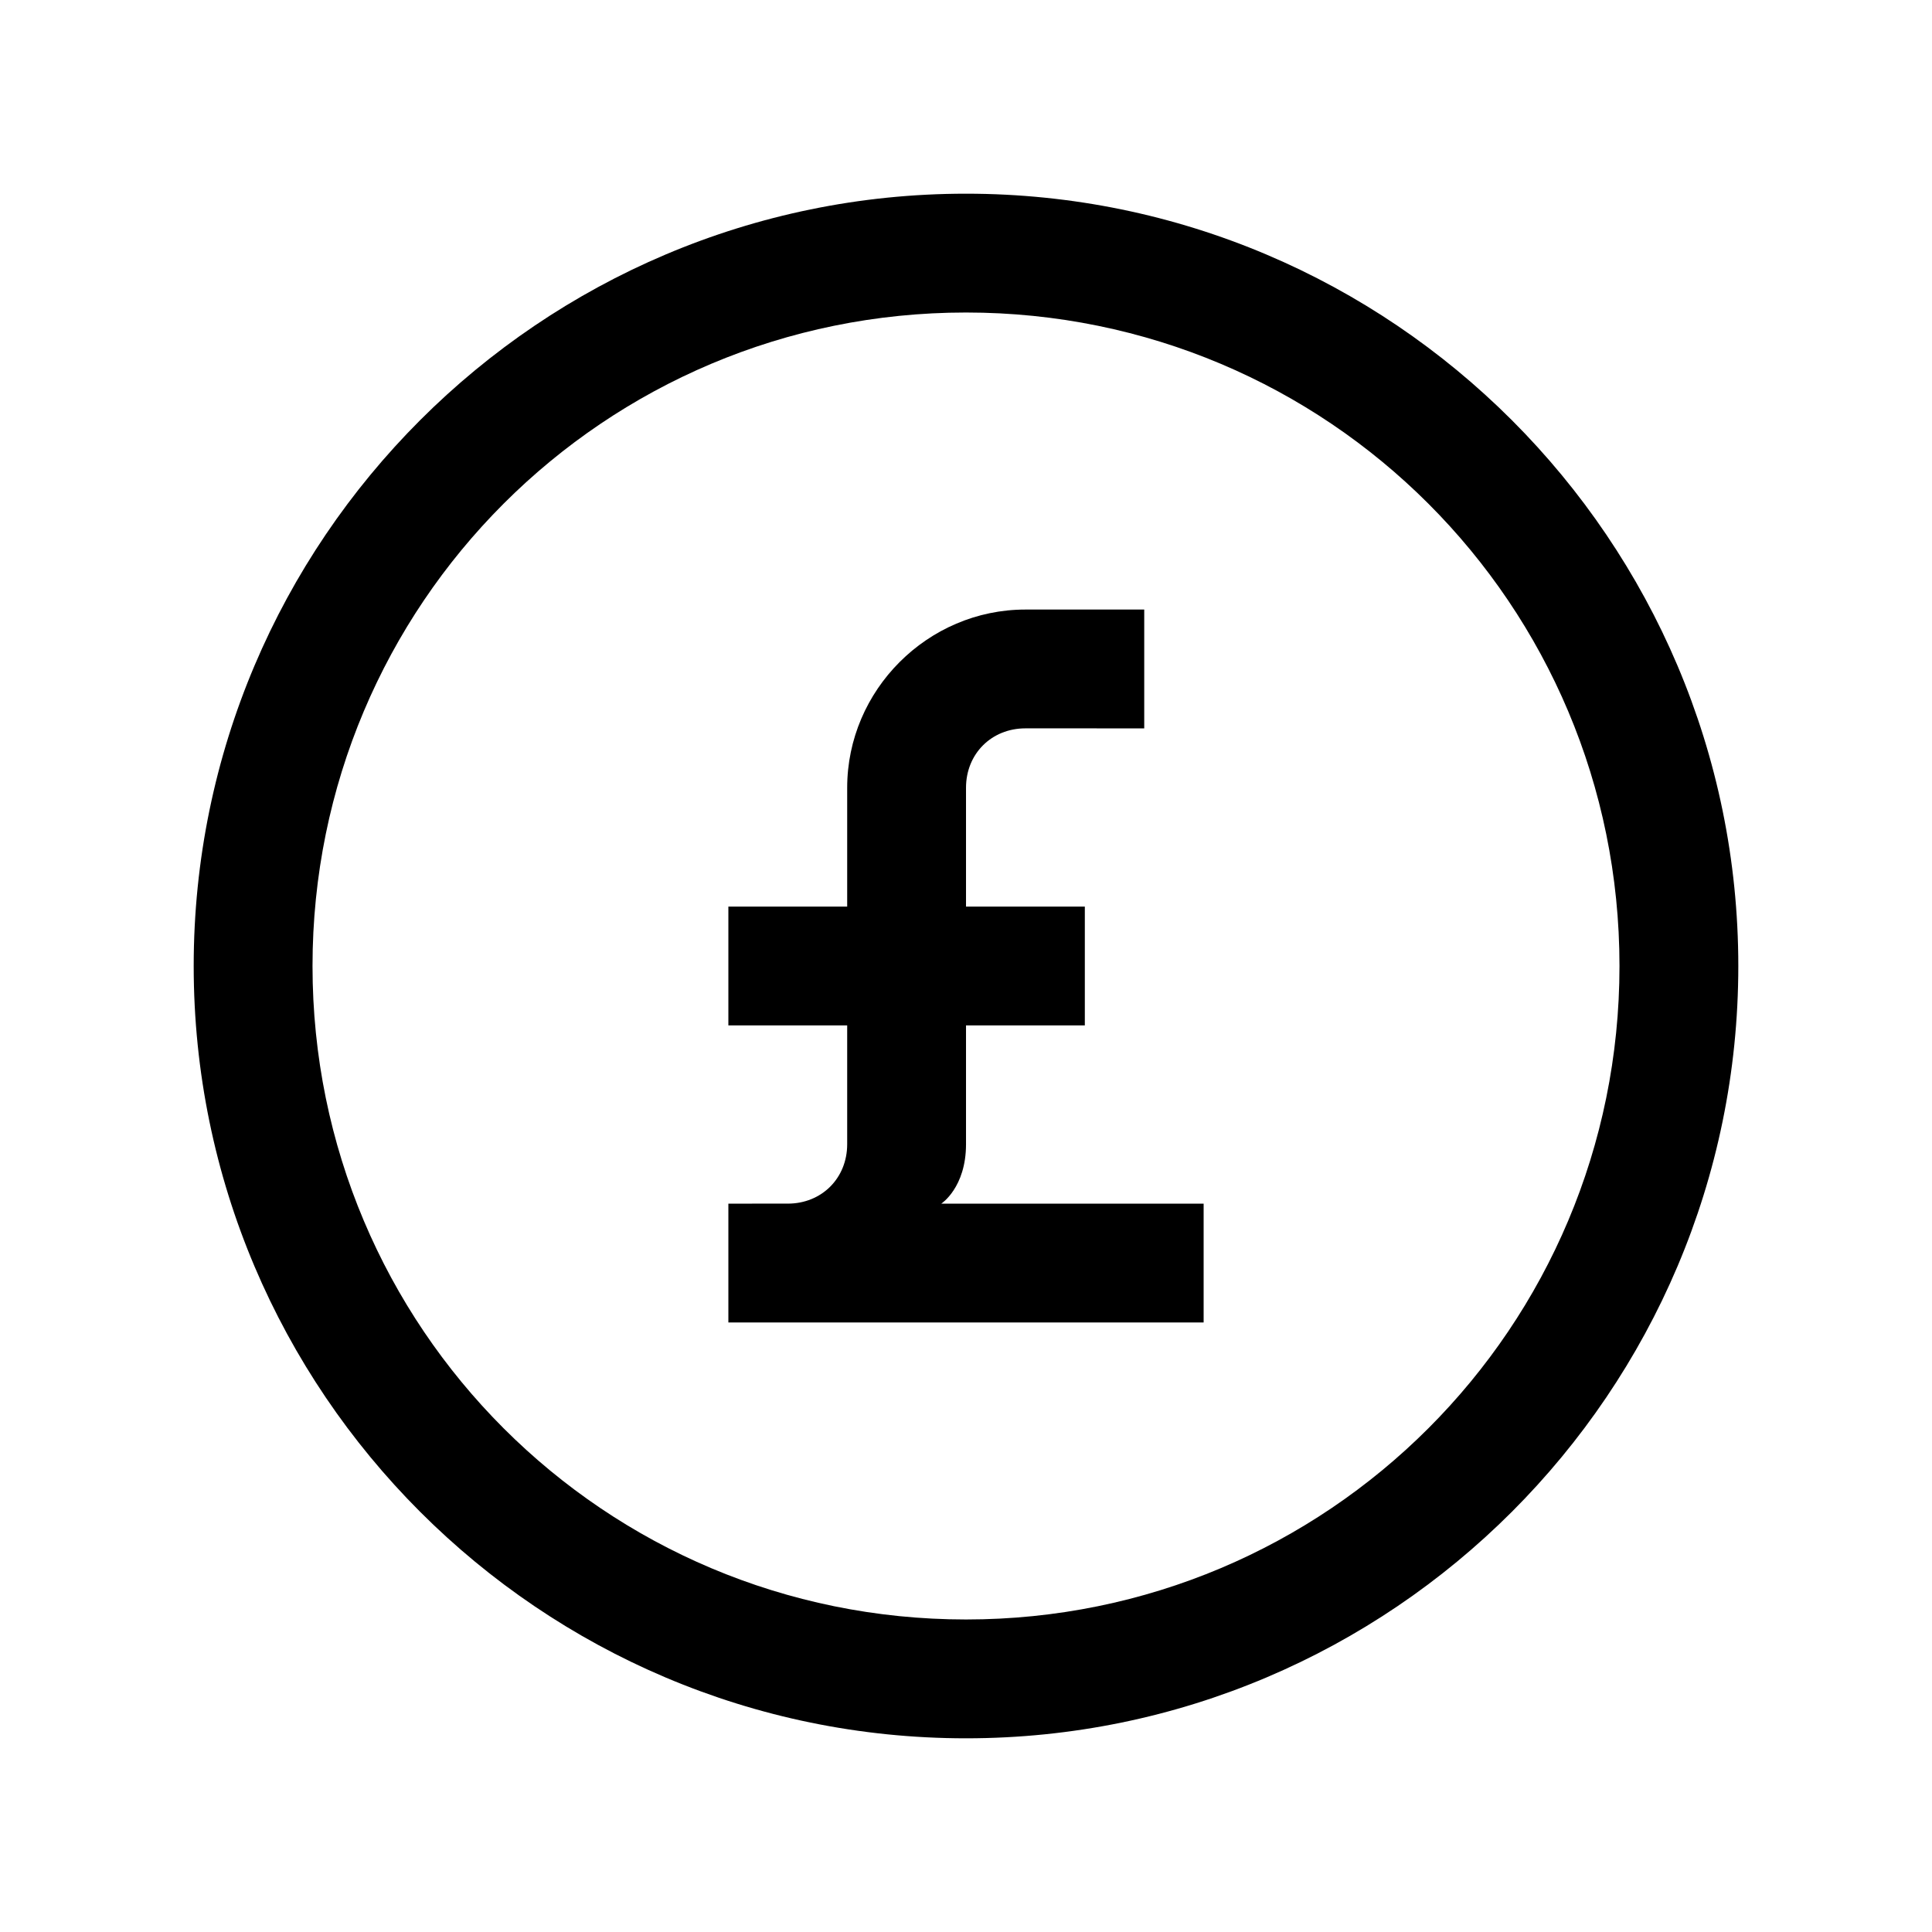 <?xml version="1.0" encoding="UTF-8"?>
<!-- Uploaded to: ICON Repo, www.iconrepo.com, Generator: ICON Repo Mixer Tools -->
<svg fill="#000000" width="800px" height="800px" version="1.1" viewBox="144 144 512 512" xmlns="http://www.w3.org/2000/svg">
 <path d="m400 195.33c-112.85 0-204.67 91.82-204.67 204.67s91.82 204.67 204.67 204.67 204.67-91.82 204.67-204.67-91.82-204.67-204.67-204.67zm0 31.488c95.832 0 173.18 77.352 173.18 173.18s-77.352 173.18-173.18 173.18-173.18-77.352-173.18-173.18c0-95.836 77.352-173.18 173.18-173.18zm15.742 78.719c-25.895 0-47.23 21.34-47.23 47.23v31.488h-31.488v31.488h31.488v31.488c0 8.996-6.75 15.742-15.742 15.742l-15.746 0.004v31.488h125.95v-31.488h-69.523s6.551-4.238 6.551-15.742v-31.488h31.488v-31.488l-31.488-0.004v-31.488c0-8.996 6.75-15.746 15.742-15.746l31.488 0.004v-31.488z"/>
</svg>